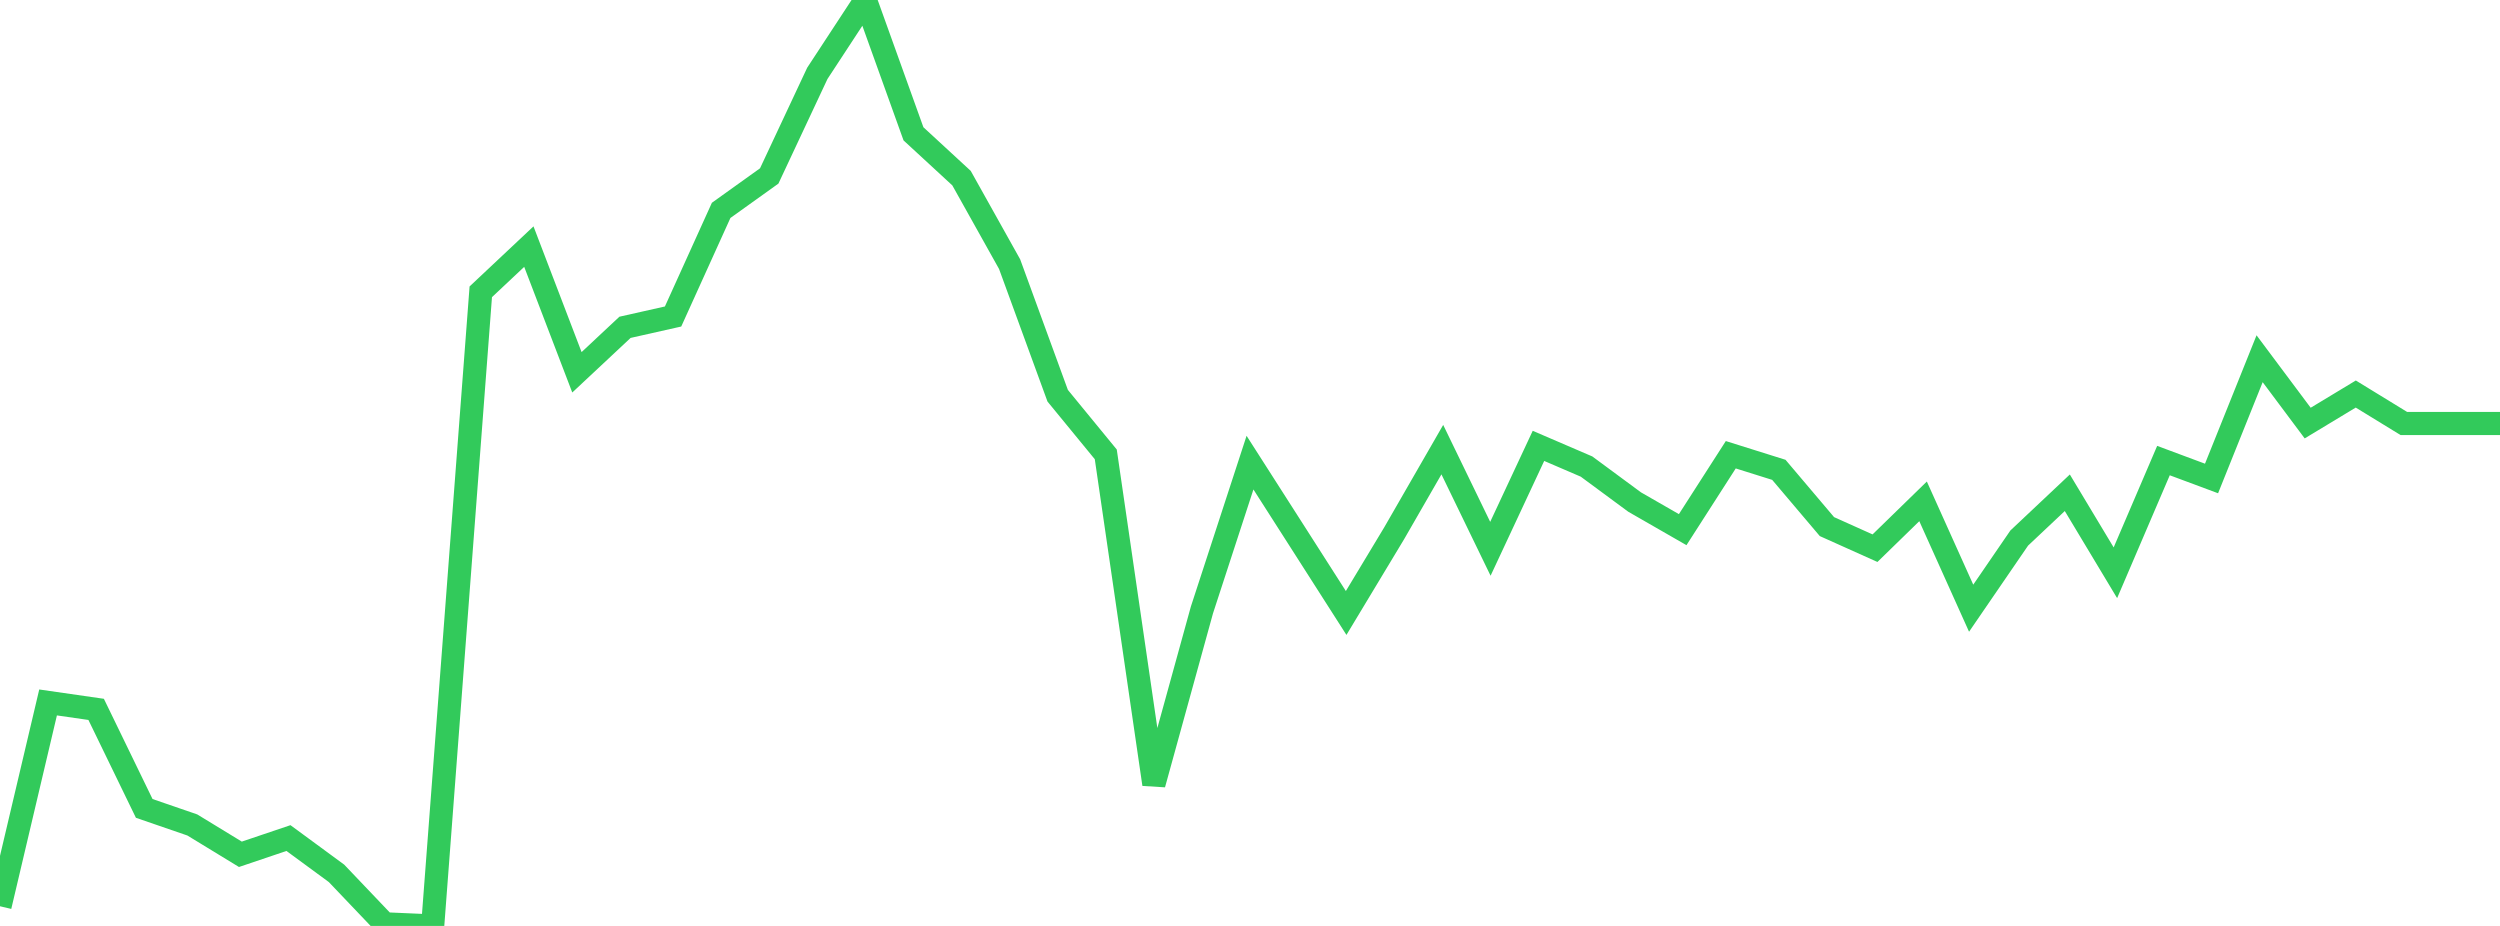 <?xml version="1.0" standalone="no"?>
<!DOCTYPE svg PUBLIC "-//W3C//DTD SVG 1.1//EN" "http://www.w3.org/Graphics/SVG/1.1/DTD/svg11.dtd">

<svg width="135" height="50" viewBox="0 0 135 50" preserveAspectRatio="none" 
  xmlns="http://www.w3.org/2000/svg"
  xmlns:xlink="http://www.w3.org/1999/xlink">


<polyline points="0.0, 48.938 2.596, 37.932 5.192, 38.306 7.788, 43.654 10.385, 44.548 12.981, 46.132 15.577, 45.255 18.173, 47.162 20.769, 49.887 23.365, 50.0 25.962, 15.757 28.558, 13.317 31.154, 20.104 33.75, 17.675 36.346, 17.091 38.942, 11.36 41.538, 9.501 44.135, 3.962 46.731, 0.0 49.327, 7.226 51.923, 9.62 54.519, 14.264 57.115, 21.369 59.712, 24.536 62.308, 42.35 64.904, 32.94 67.5, 24.982 70.096, 29.04 72.692, 33.101 75.288, 28.792 77.885, 24.28 80.481, 29.635 83.077, 24.077 85.673, 25.194 88.269, 27.11 90.865, 28.601 93.462, 24.556 96.058, 25.371 98.654, 28.436 101.25, 29.602 103.846, 27.073 106.442, 32.843 109.038, 29.055 111.635, 26.609 114.231, 30.93 116.827, 24.871 119.423, 25.838 122.019, 19.371 124.615, 22.846 127.212, 21.278 129.808, 22.869 132.404, 22.869 135.0, 22.869" fill="none" stroke="#32ca5b" stroke-width="1.25"/>

</svg>